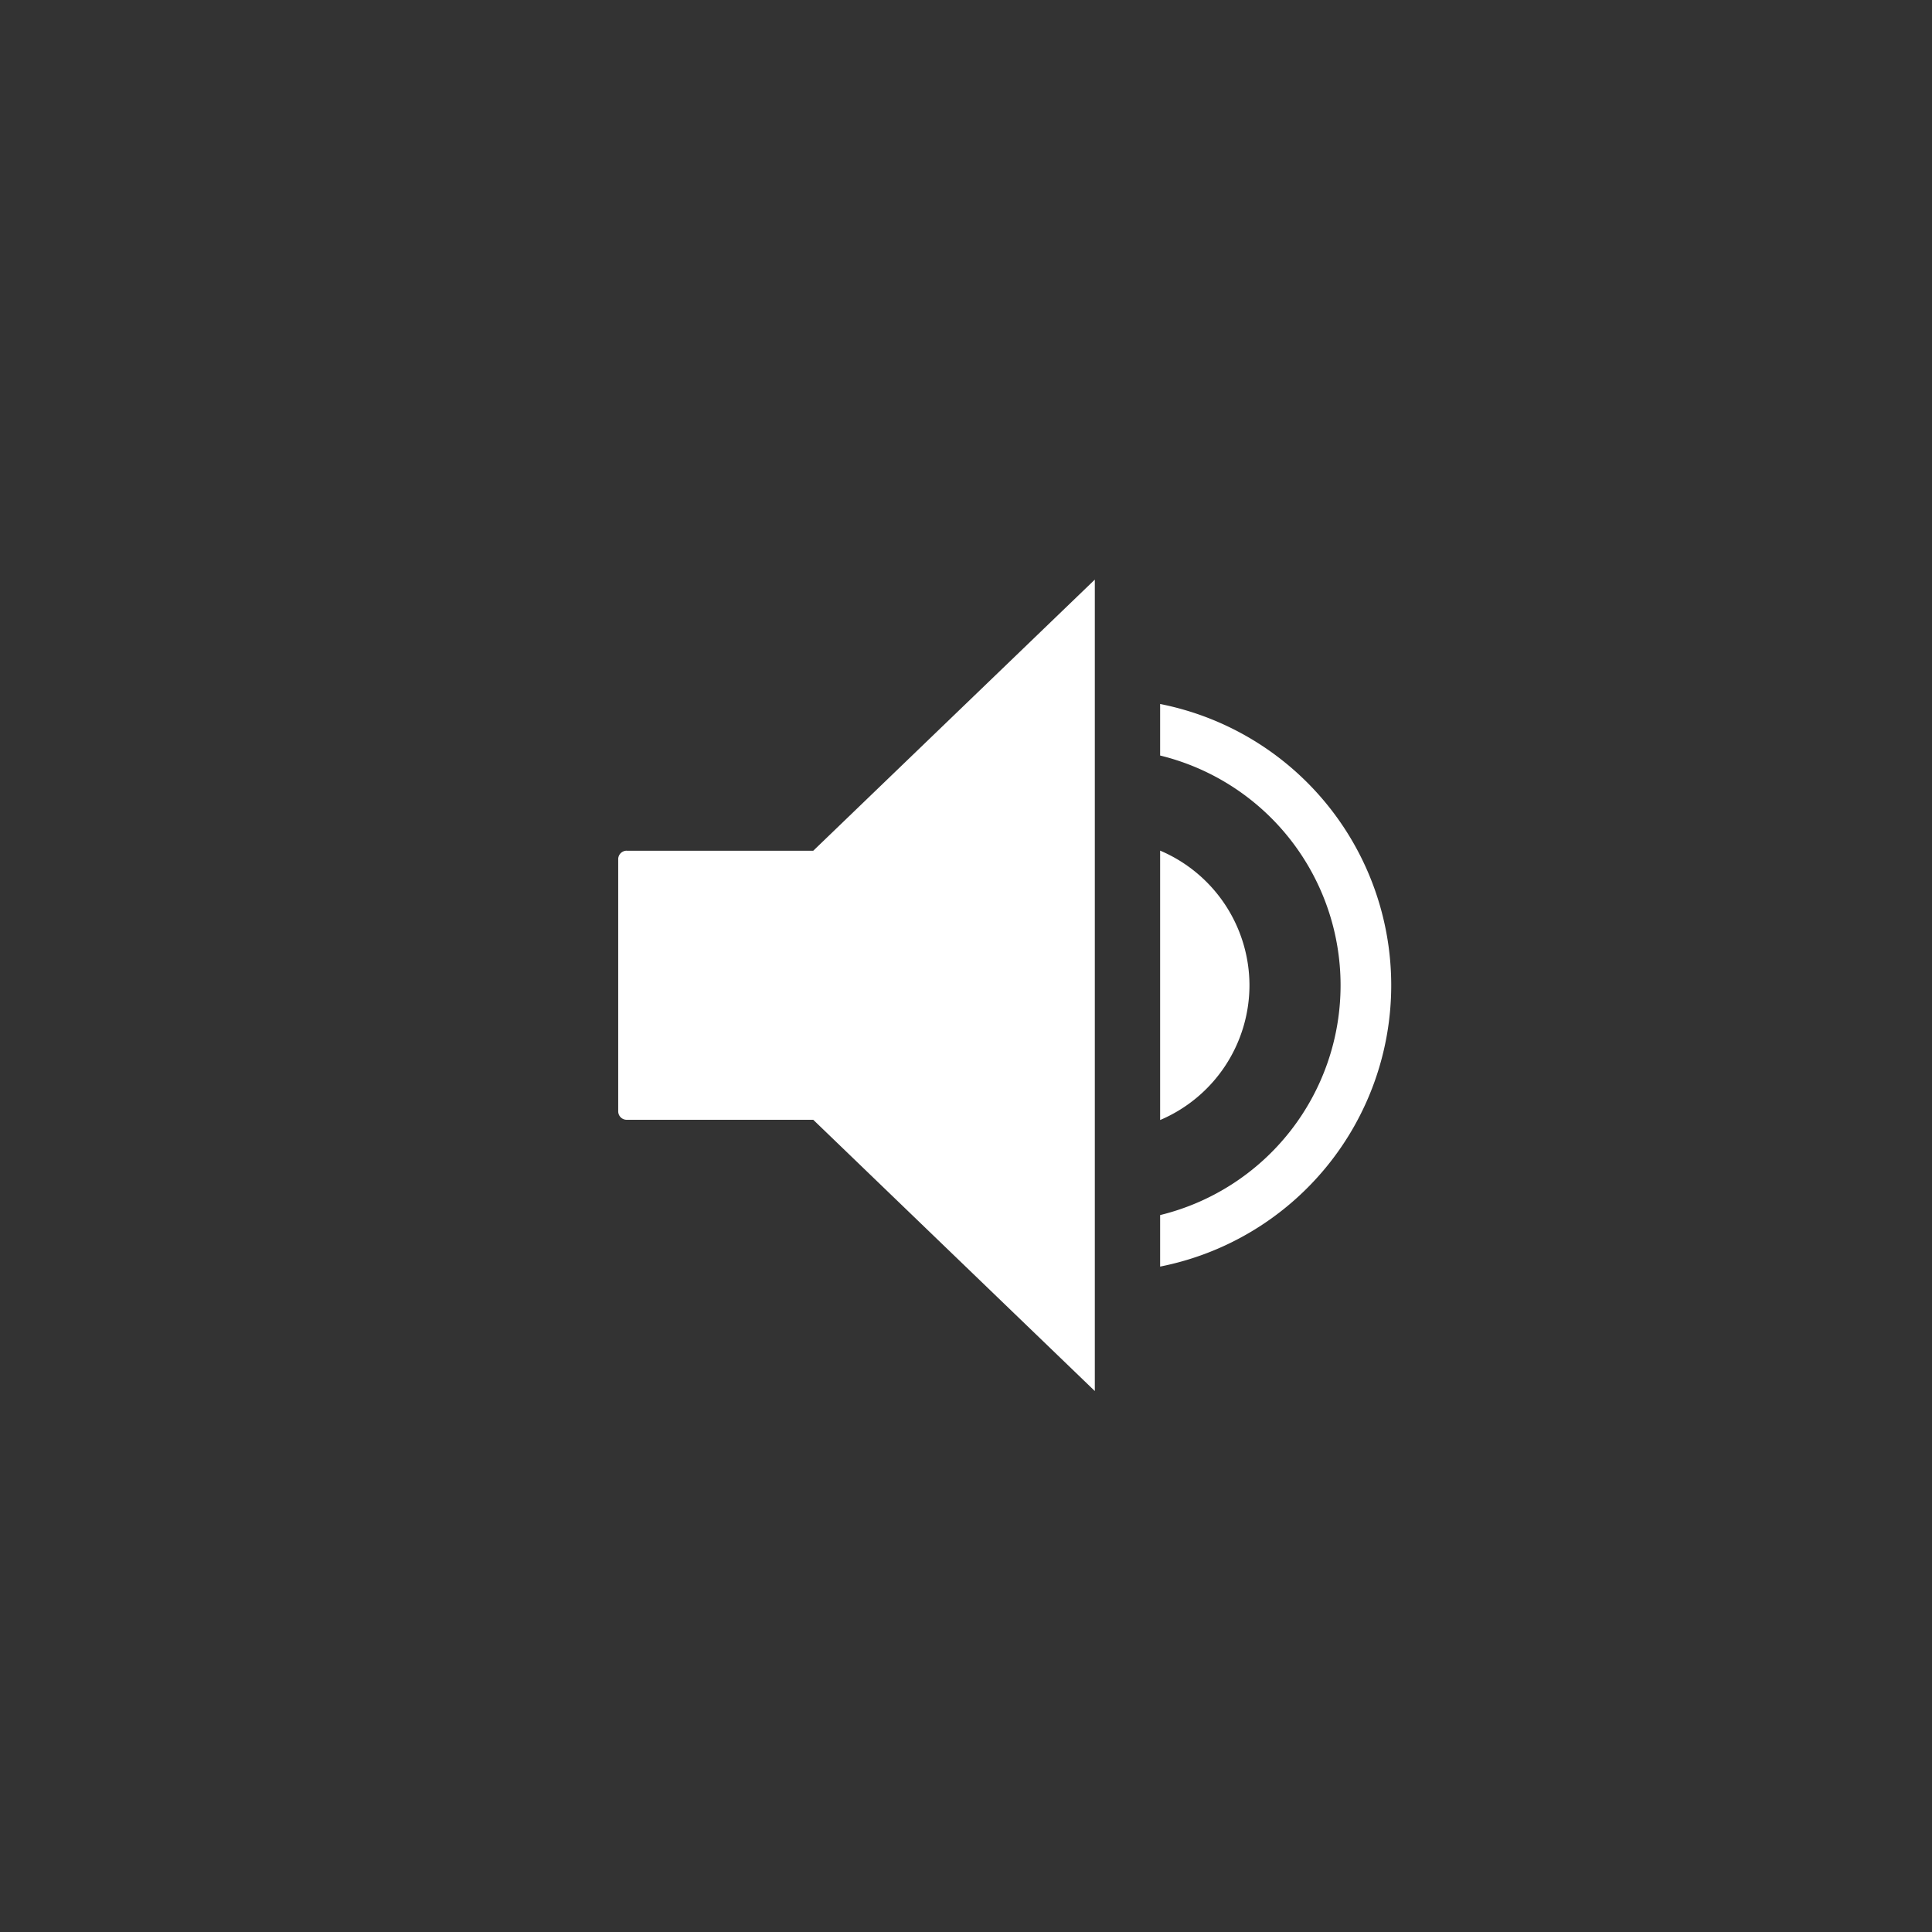 <svg xmlns="http://www.w3.org/2000/svg" width="50" height="50" viewBox="0 0 50 50"><rect x="0" y="0" width="50" height="50" fill="#333333" stroke="none"/><defs><style>.cls-1{fill:#fff;fill-rule:evenodd}</style></defs><path class="cls-1" d="M16.22 22.016a.22.22.0 00-.221.219v6.526a.22.22.0 00.221.219h4.827L28.334 36V15l-7.287 7.017H16.22zM32.336 25.5a3.794 3.794.0 00-2.312-3.486v6.972A3.794 3.794.0 0032.336 25.5zm-2.312-7.28v1.333a6.121 6.121.0 010 11.893v1.333A7.421 7.421.0 0030.023 18.219z"/></svg>